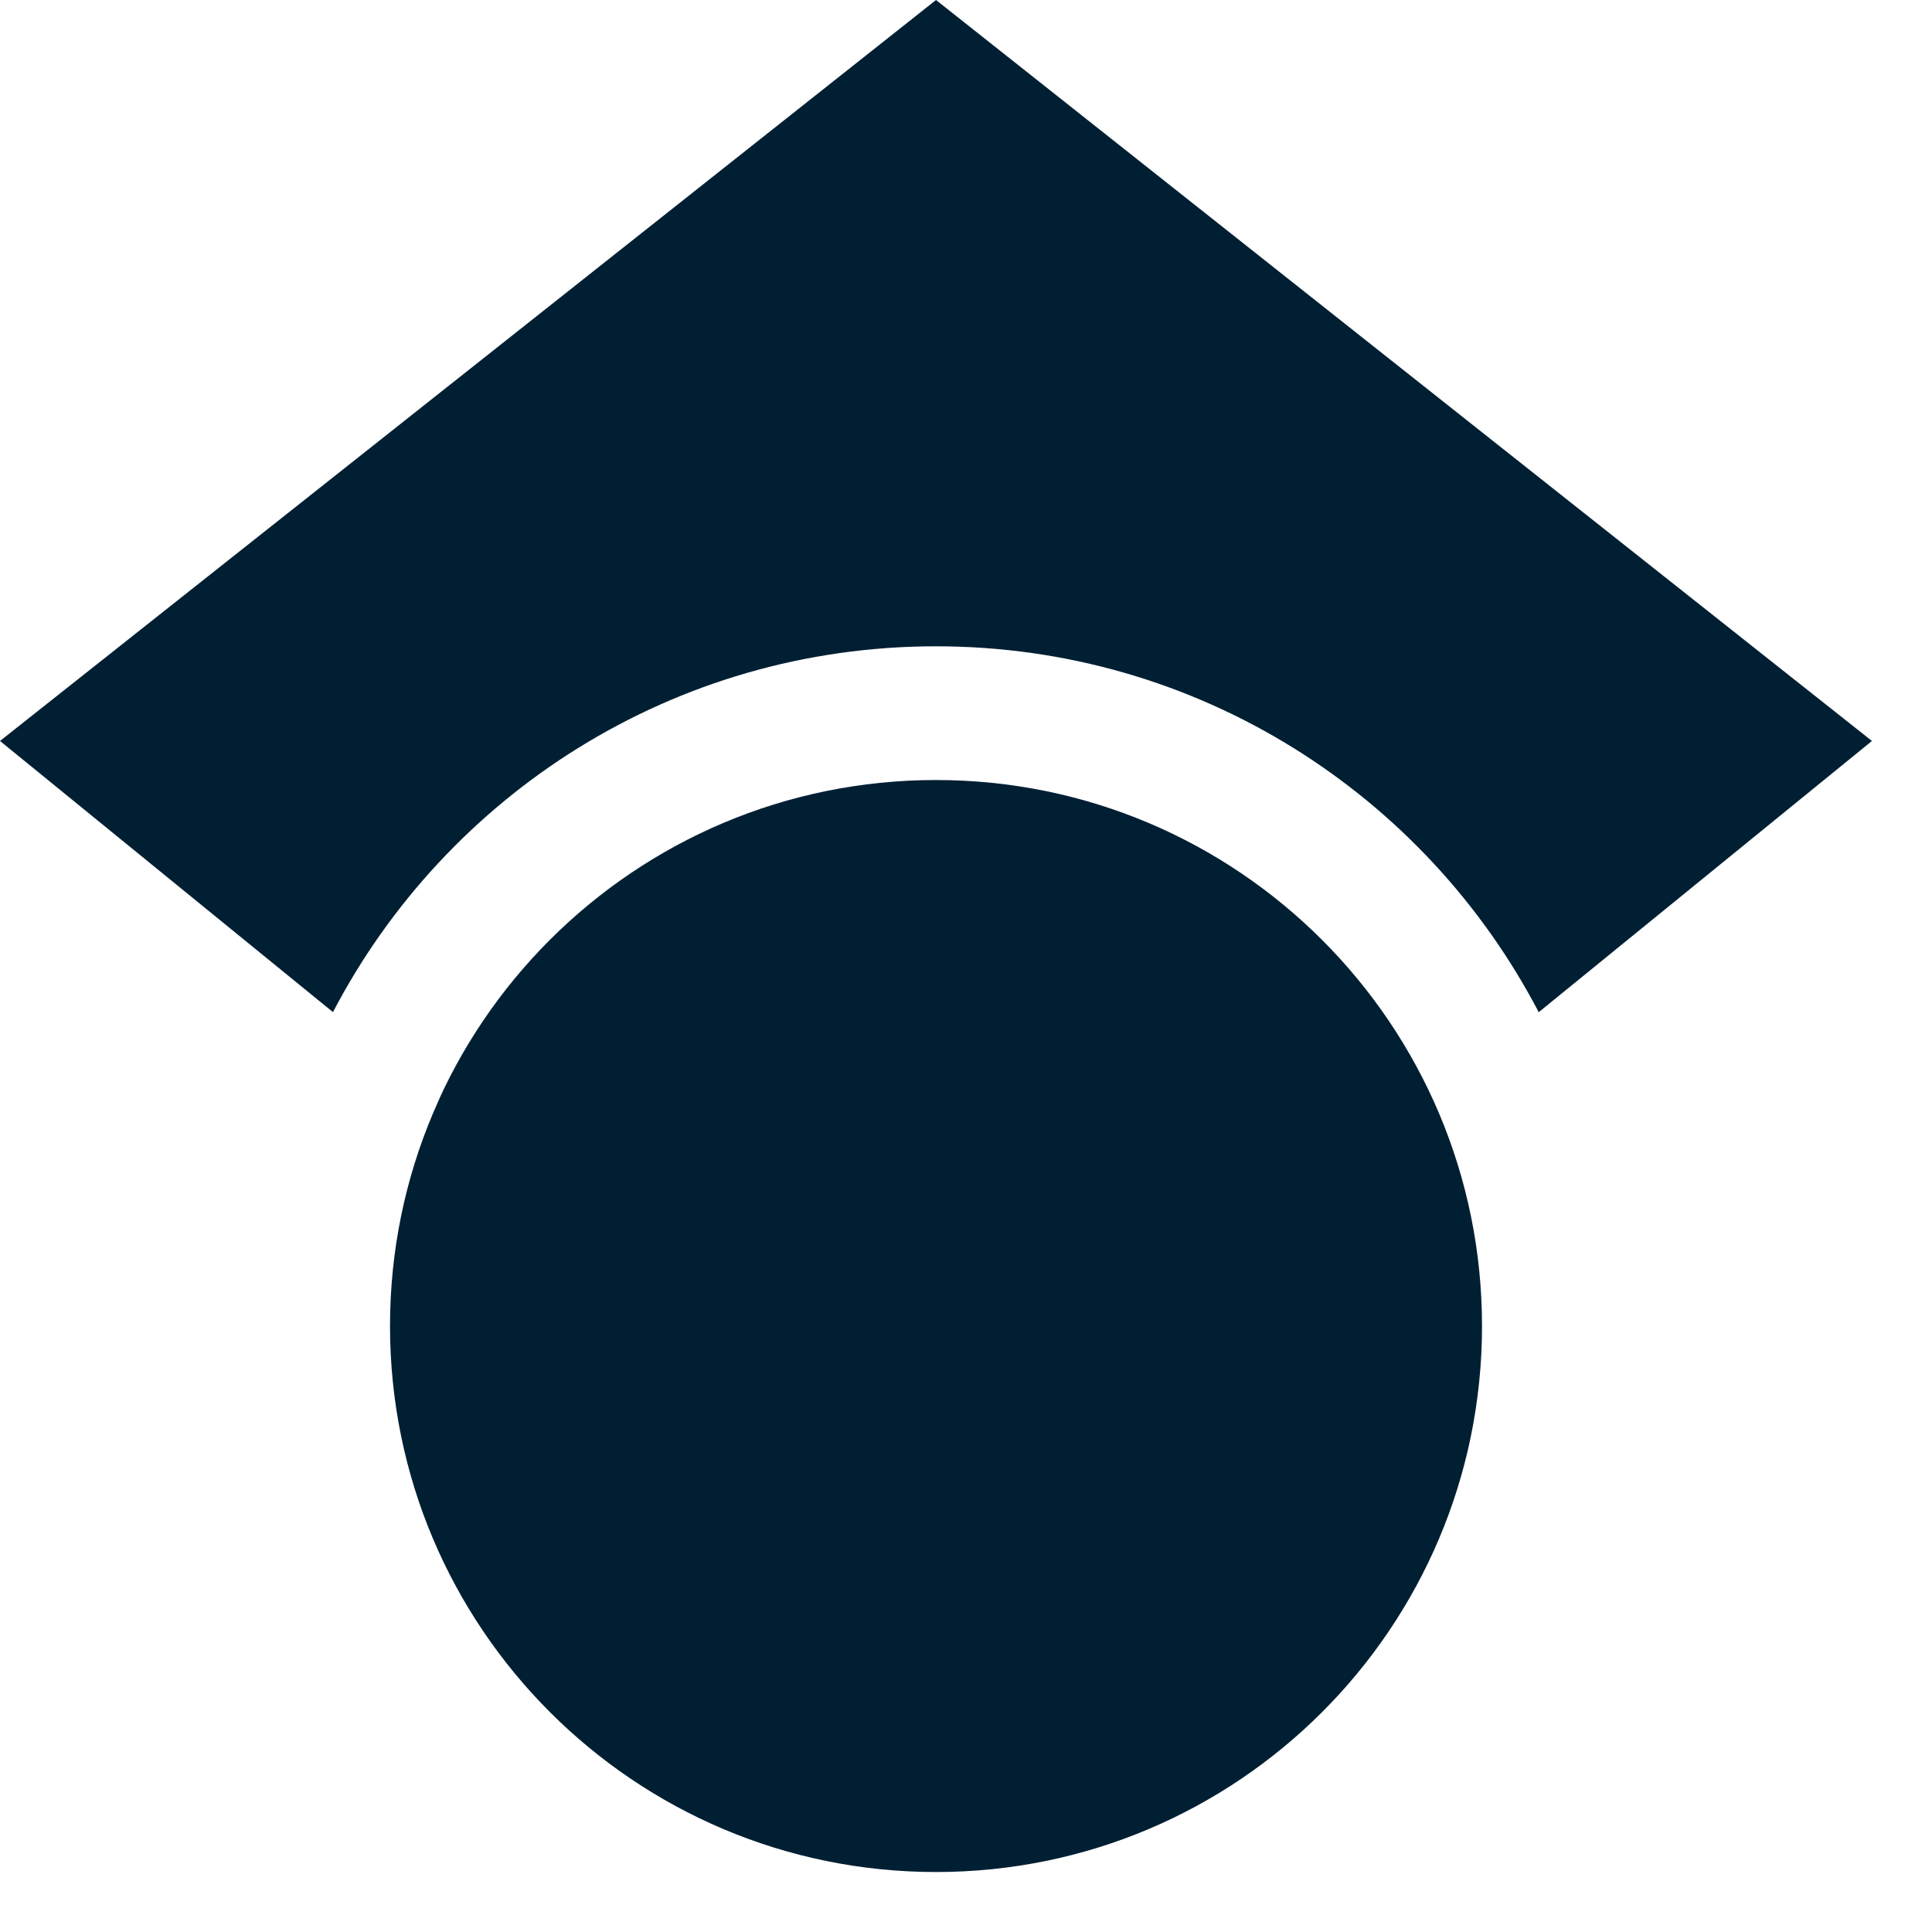 <svg preserveAspectRatio="none" width="100%" height="100%" overflow="visible" style="display: block;" viewBox="0 0 23 23" fill="none" xmlns="http://www.w3.org/2000/svg">
<g id="GoogleScholar">
<path id="Vector" d="M11.143 22.286C14.733 22.286 17.643 19.376 17.643 15.786C17.643 12.196 14.733 9.286 11.143 9.286C7.553 9.286 4.643 12.196 4.643 15.786C4.643 19.376 7.553 22.286 11.143 22.286Z" fill="#001F33"/>
<path id="Subtract" d="M11.143 9.286C8.518 9.287 6.259 10.843 5.232 13.082L5.23 13.08C6.257 10.841 8.518 9.286 11.142 9.286H11.143ZM22.285 8.821L18.318 12.05C16.968 9.462 14.262 7.694 11.142 7.694C8.021 7.694 5.314 9.461 3.964 12.049L0 8.821L11.143 0L22.285 8.821Z" fill="#001F33"/>
</g>
</svg>
